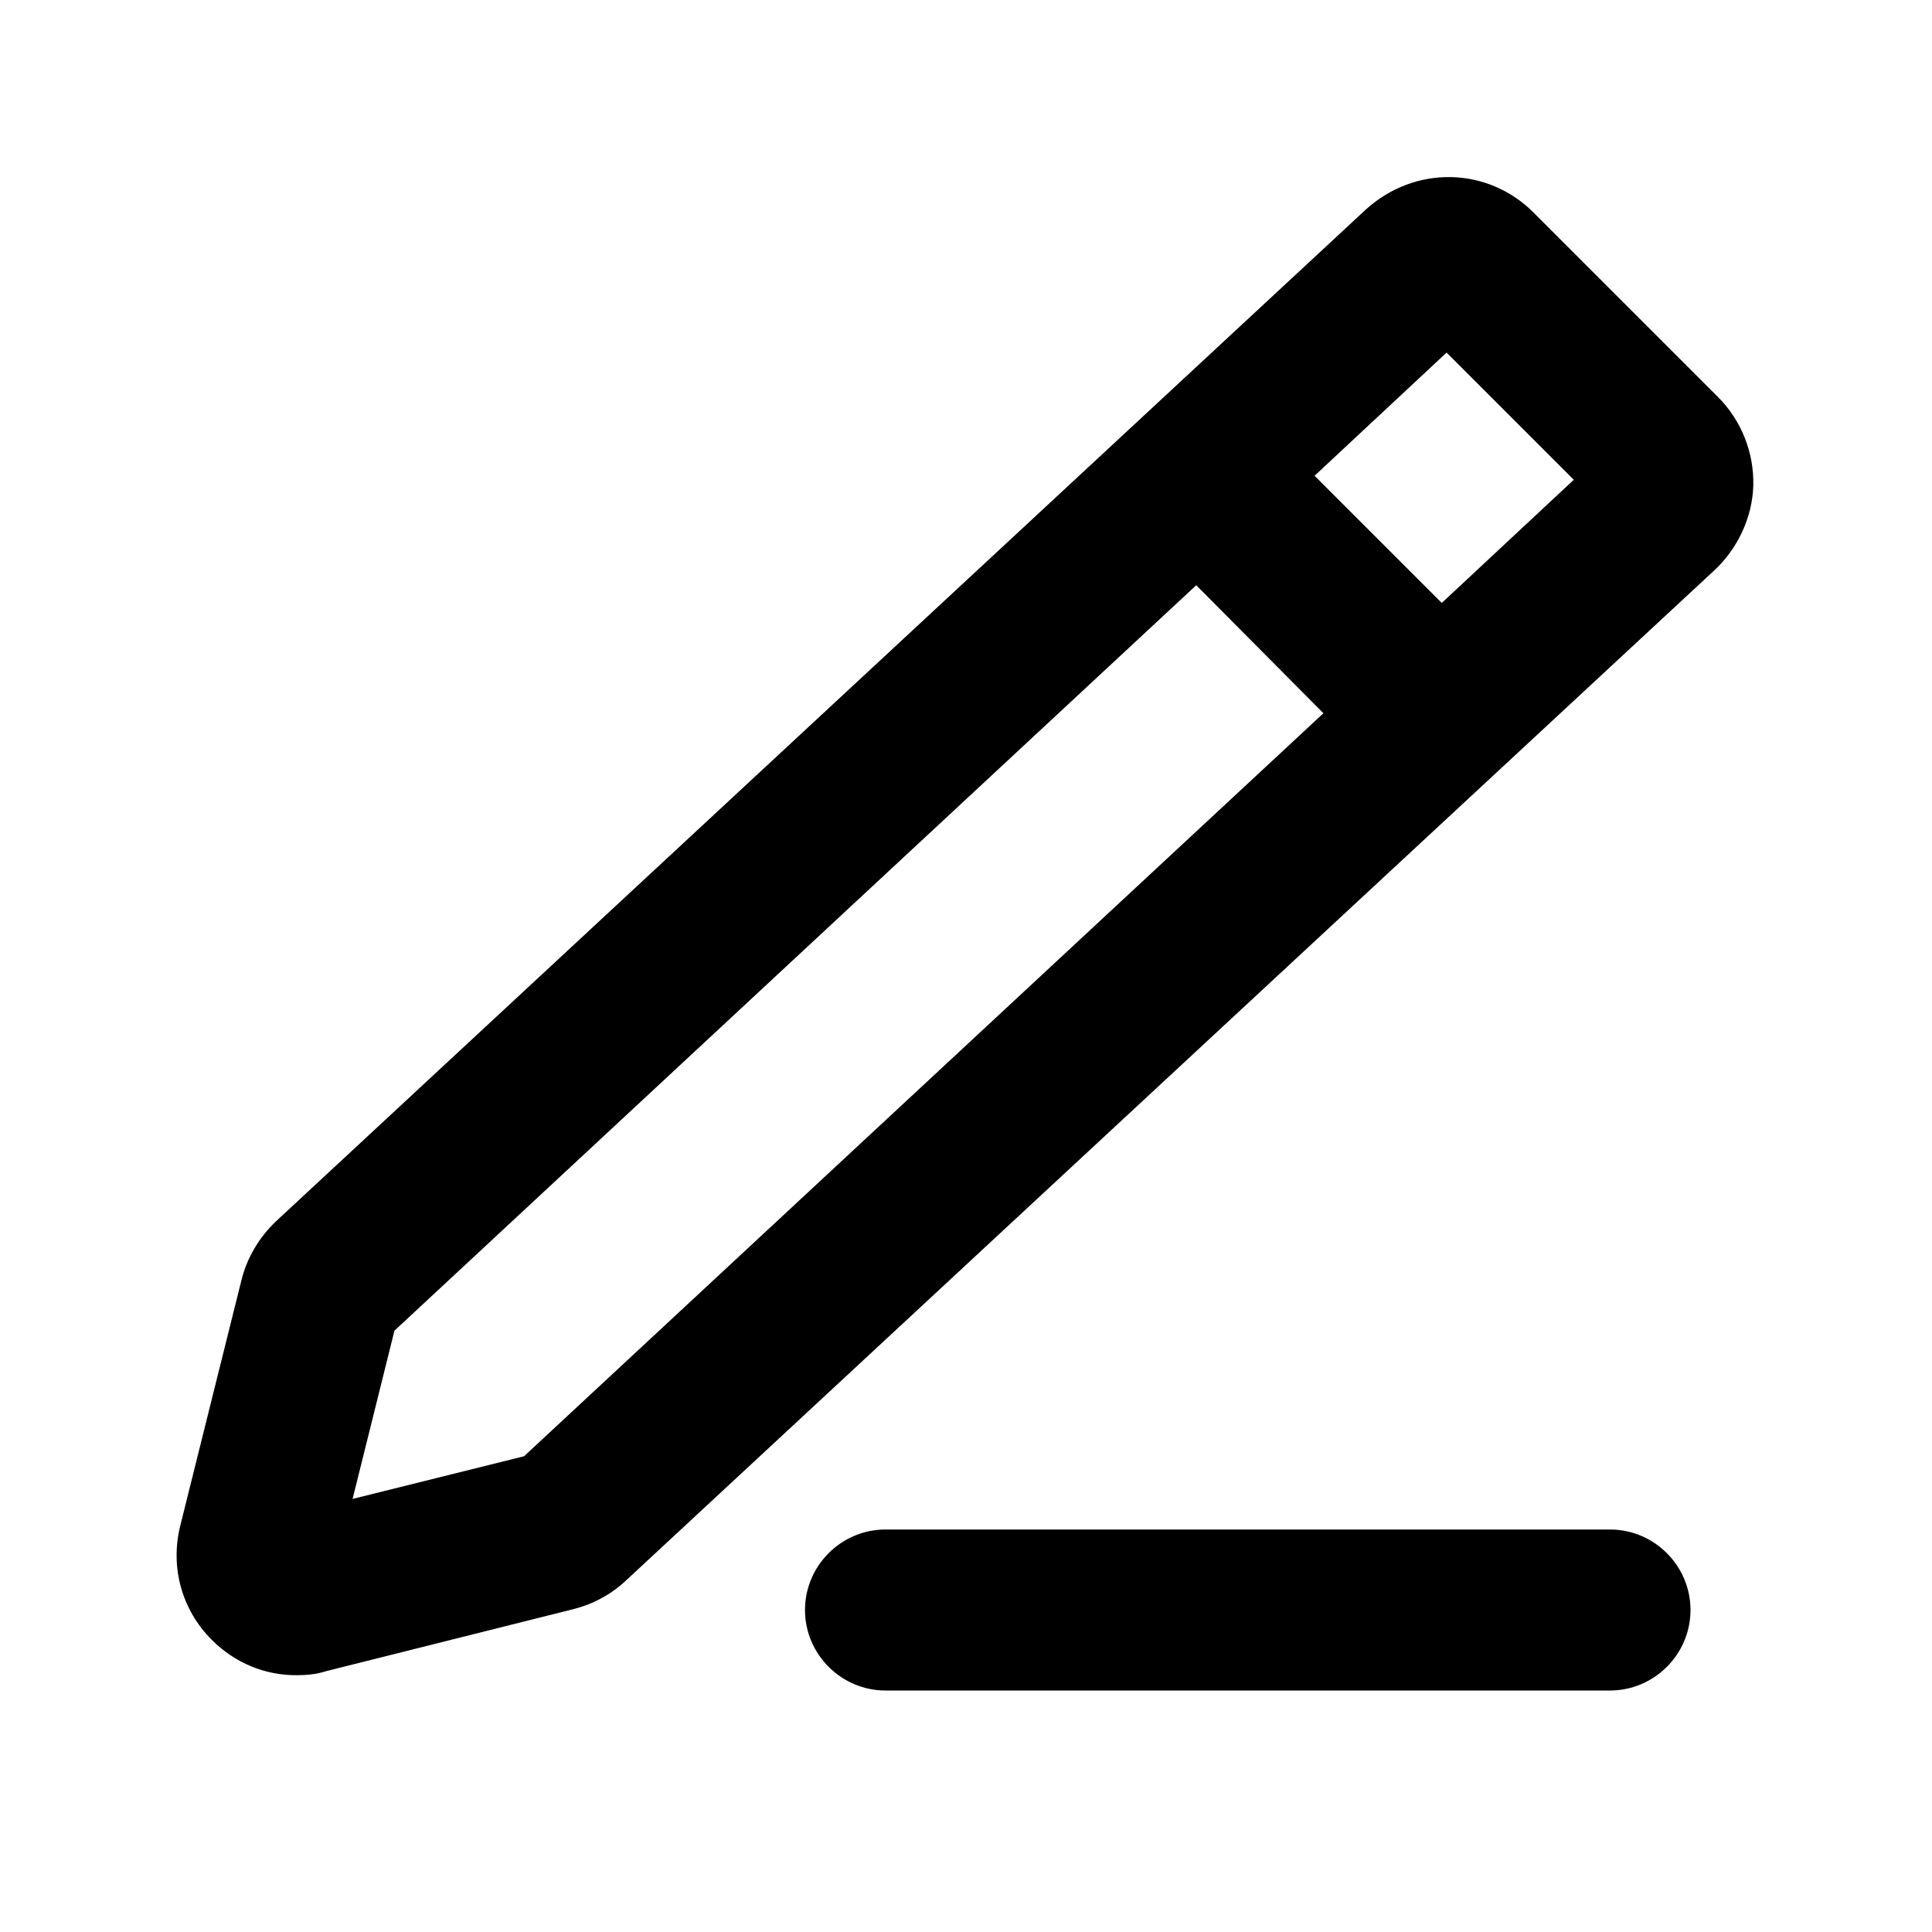 <?xml version="1.0" encoding="UTF-8"?><svg id="Icons" xmlns="http://www.w3.org/2000/svg" viewBox="0 0 24 24"><path d="M3.68,20.81c.12,0,.25-.01,.37-.05l3.07-.77c.24-.06,.47-.18,.66-.36L21.28,7.1c.3-.27,.49-.67,.5-1.07,.01-.41-.15-.81-.44-1.1l-2.29-2.29c-.57-.57-1.47-.59-2.08-.04L3.43,15.17c-.21,.2-.36,.45-.43,.73l-.76,3.05c-.13,.52,.02,1.05,.39,1.42,.29,.29,.66,.44,1.05,.44ZM17.97,4.38l1.58,1.58-1.64,1.53-1.58-1.58,1.64-1.53ZM4.9,16.53L14.86,7.27l1.58,1.59L6.51,18.09l-2.13,.53,.52-2.09Z"/><path d="M11,19c-.55,0-1,.45-1,1s.45,1,1,1h9c.55,0,1-.45,1-1s-.45-1-1-1H11Z"/></svg>